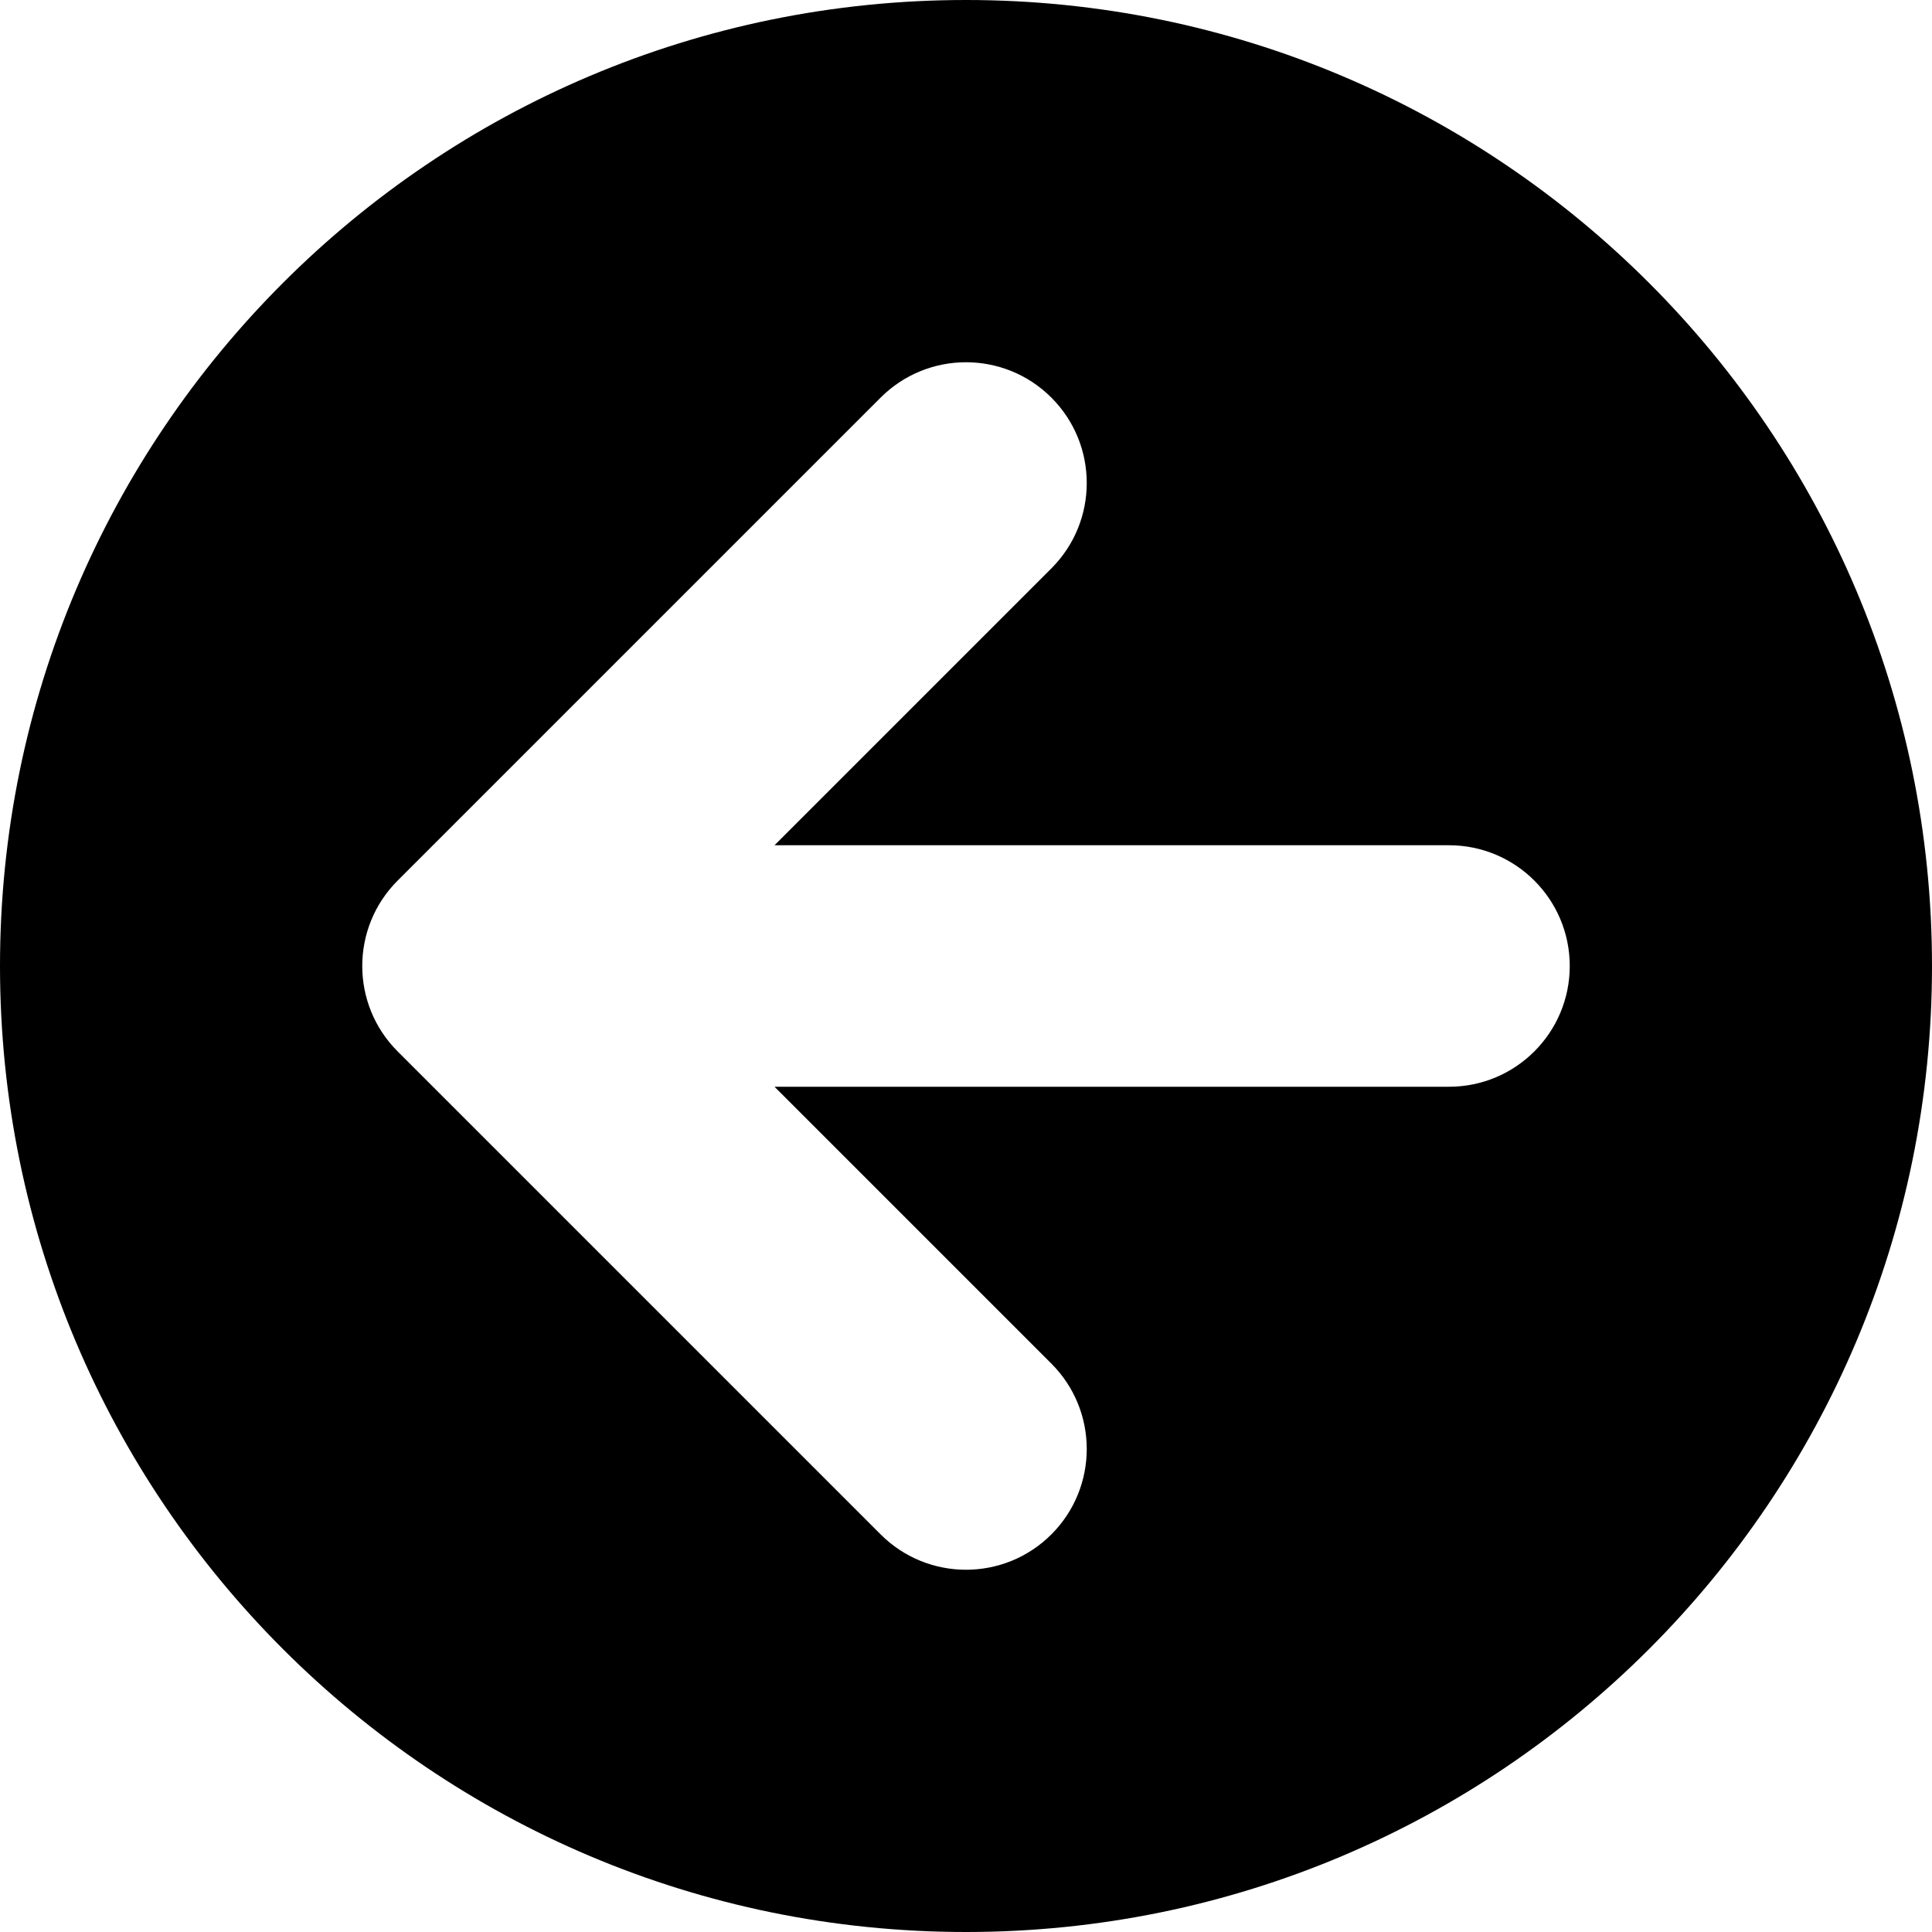 <svg xmlns="http://www.w3.org/2000/svg" viewBox="0 0 512 512"><path d="M256 0c141.385 0 256 114.615 256 256s-114.615 256-256 256-256-114.615-256-256 114.615-256 256-256zm-150.628 278.628l128.001 128c6.248 6.248 14.438 9.372 22.627 9.372s16.379-3.124 22.627-9.372c12.497-12.497 12.497-32.759 0-45.256l-73.372-73.372h178.745c17.673 0 32-14.327 32-32 0-17.673-14.327-32-32-32h-178.745l73.373-73.373c12.497-12.497 12.497-32.758 0-45.255s-32.758-12.497-45.254 0l-128.001 128c-12.497 12.497-12.497 32.759-.001 45.256z"/></svg>